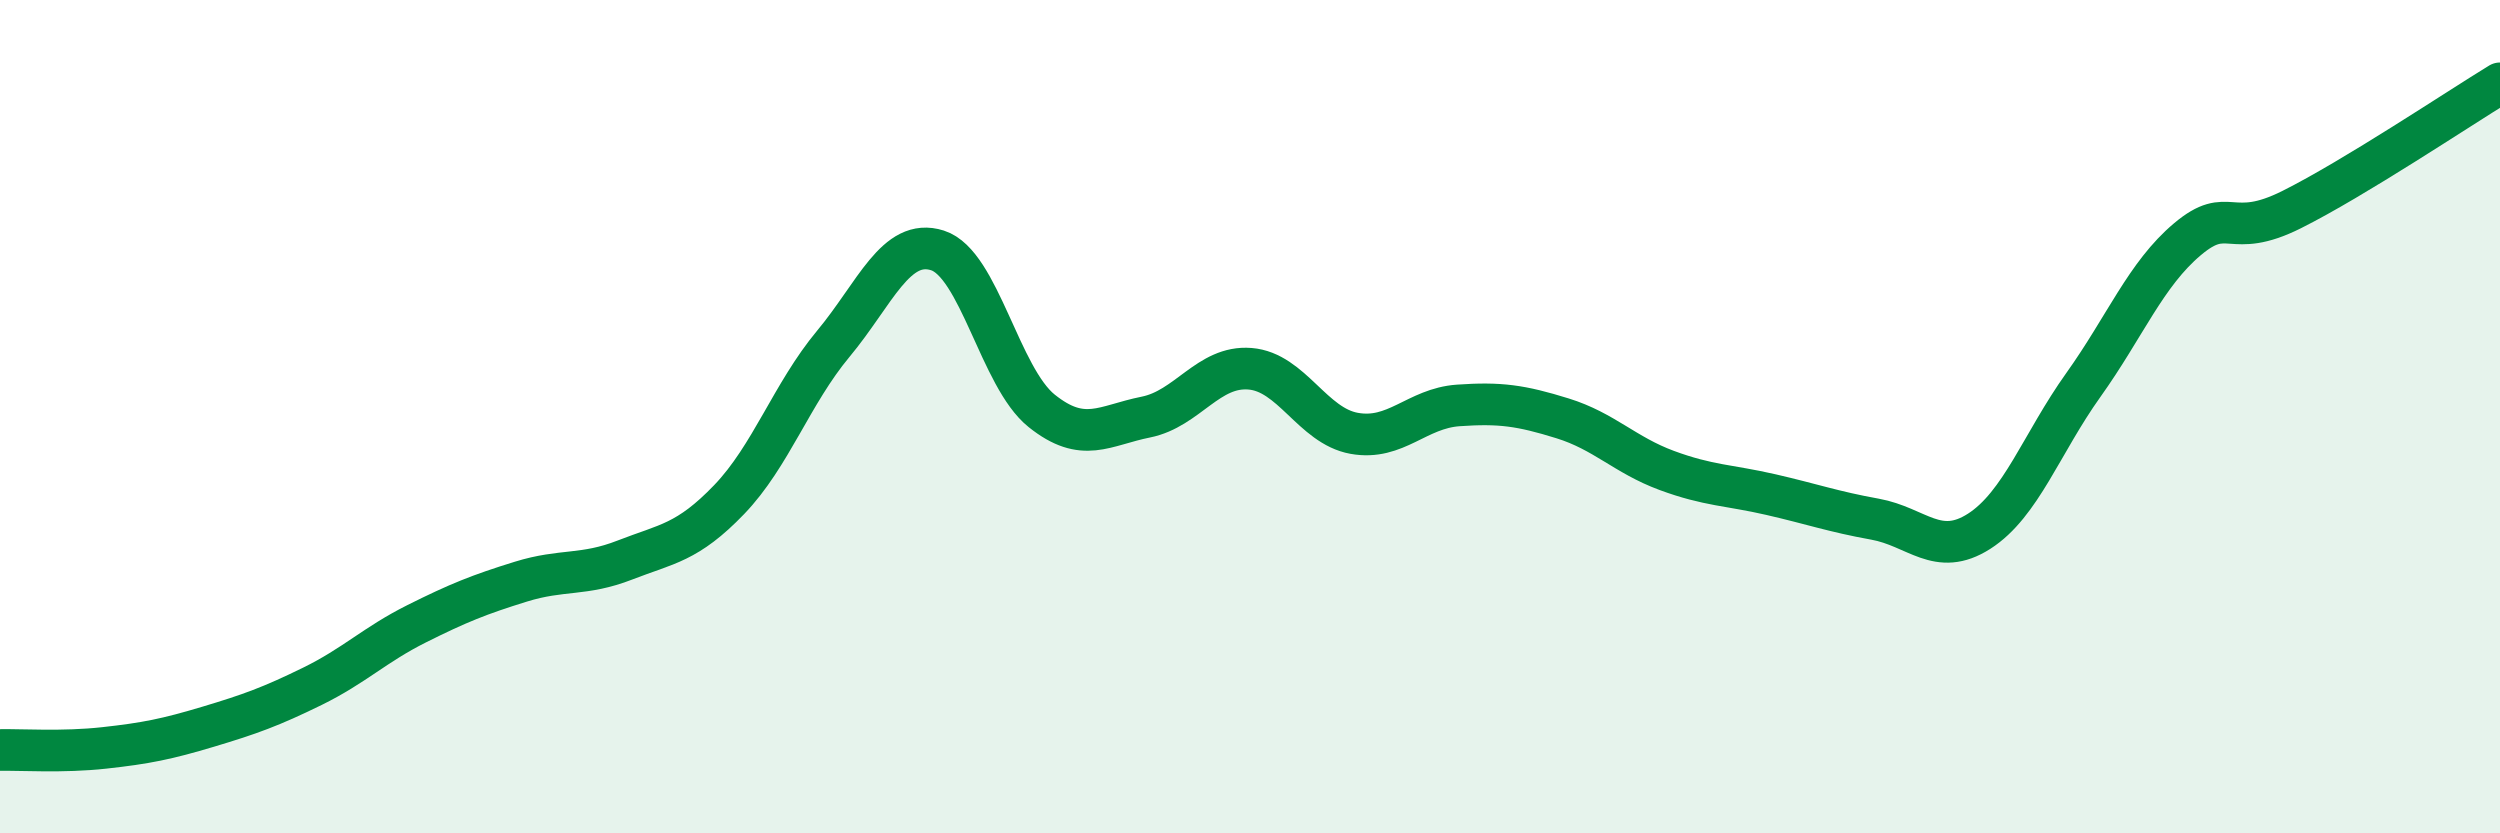 
    <svg width="60" height="20" viewBox="0 0 60 20" xmlns="http://www.w3.org/2000/svg">
      <path
        d="M 0,18 C 0.5,17.99 1.5,18.06 2.5,17.95 C 3.5,17.84 4,17.74 5,17.44 C 6,17.14 6.5,16.96 7.5,16.47 C 8.5,15.98 9,15.47 10,14.97 C 11,14.47 11.5,14.27 12.5,13.96 C 13.5,13.65 14,13.83 15,13.44 C 16,13.05 16.5,13.03 17.5,11.99 C 18.5,10.95 19,9.45 20,8.25 C 21,7.05 21.5,5.69 22.5,6.01 C 23.5,6.33 24,9.06 25,9.86 C 26,10.66 26.5,10.21 27.5,10.01 C 28.5,9.81 29,8.77 30,8.85 C 31,8.93 31.5,10.22 32.5,10.4 C 33.5,10.58 34,9.8 35,9.73 C 36,9.66 36.5,9.73 37.5,10.04 C 38.5,10.35 39,10.92 40,11.29 C 41,11.66 41.5,11.64 42.5,11.87 C 43.5,12.1 44,12.28 45,12.46 C 46,12.64 46.5,13.39 47.5,12.75 C 48.5,12.11 49,10.64 50,9.24 C 51,7.84 51.5,6.58 52.5,5.74 C 53.5,4.9 53.5,5.78 55,5.03 C 56.5,4.28 59,2.61 60,2L60 20L0 20Z"
        fill="#008740"
        opacity="0.1"
        stroke-linecap="round"
        stroke-linejoin="round"
      />
      <path
        d="M 0,18 C 0.5,17.99 1.5,18.06 2.5,17.95 C 3.5,17.84 4,17.74 5,17.44 C 6,17.14 6.5,16.96 7.5,16.47 C 8.5,15.98 9,15.47 10,14.97 C 11,14.47 11.5,14.27 12.5,13.96 C 13.5,13.65 14,13.83 15,13.44 C 16,13.05 16.5,13.03 17.5,11.99 C 18.5,10.95 19,9.45 20,8.25 C 21,7.05 21.5,5.69 22.5,6.01 C 23.5,6.33 24,9.06 25,9.86 C 26,10.66 26.5,10.21 27.5,10.01 C 28.5,9.81 29,8.77 30,8.85 C 31,8.93 31.5,10.22 32.5,10.4 C 33.5,10.58 34,9.8 35,9.73 C 36,9.66 36.5,9.73 37.5,10.04 C 38.5,10.35 39,10.92 40,11.29 C 41,11.66 41.5,11.64 42.5,11.87 C 43.5,12.1 44,12.28 45,12.46 C 46,12.64 46.5,13.39 47.5,12.75 C 48.5,12.11 49,10.64 50,9.24 C 51,7.84 51.5,6.58 52.5,5.74 C 53.5,4.9 53.5,5.78 55,5.03 C 56.5,4.28 59,2.61 60,2"
        stroke="#008740"
        stroke-width="1"
        fill="none"
        stroke-linecap="round"
        stroke-linejoin="round"
      />
    </svg>
  